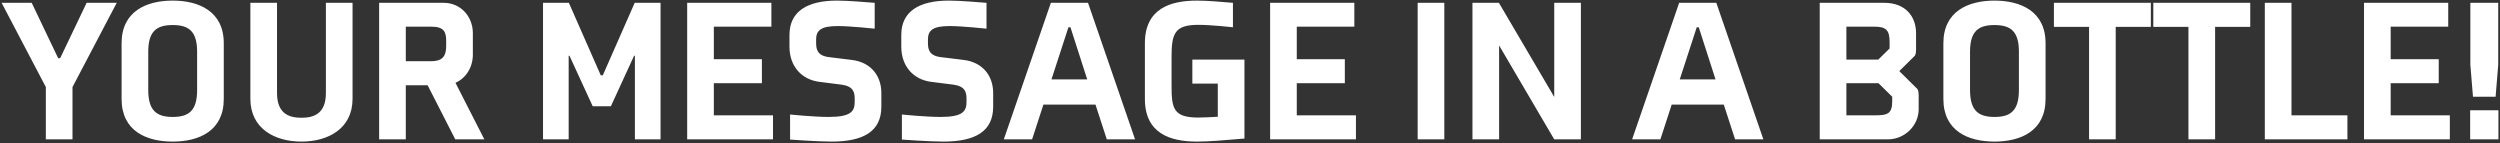<svg xmlns="http://www.w3.org/2000/svg" xmlns:xlink="http://www.w3.org/1999/xlink" width="1569px" height="90px" viewBox="0 0 1569 90"><rect x="0" y="0" width="1569" height="90" fill="#333333" stroke="none"/><g id="surface1"><path style=" stroke:none;fill-rule:nonzero;fill:rgb(100%,100%,100%);fill-opacity:1;" d="M 37.766 36.508 L 54.371 1.773 L 73.254 1.773 L 45.5 54.633 L 45.5 87.465 L 28.77 87.465 L 28.77 54.633 L 1.016 1.773 L 19.898 1.773 L 36.5 36.508 Z M 108.375 0.379 C 124.852 0.379 140.441 7.098 140.441 27.125 L 140.441 62.113 C 140.441 82.141 124.98 88.859 108.375 88.859 C 91.773 88.859 76.312 82.141 76.312 62.113 L 76.312 27.125 C 76.312 7.098 91.902 0.379 108.375 0.379 Z M 108.375 15.719 C 98.363 15.719 93.043 19.52 93.043 32.449 L 93.043 56.535 C 93.043 69.465 98.363 73.395 108.375 73.395 C 118.391 73.395 123.711 69.59 123.711 56.535 L 123.711 32.449 C 123.711 19.52 118.391 15.719 108.375 15.719 Z M 189.195 88.859 C 172.469 88.859 157.133 80.746 157.133 61.984 L 157.133 1.773 L 173.859 1.773 L 173.859 58.438 C 173.859 71.875 182.098 73.902 189.195 73.902 C 196.293 73.902 204.531 71.875 204.531 58.438 L 204.531 1.773 L 221.262 1.773 L 221.262 61.984 C 221.262 80.746 205.926 88.859 189.195 88.859 Z M 296.758 20.789 L 296.758 34.352 C 296.758 42.211 292.449 49.055 285.855 51.973 L 303.98 87.465 L 285.73 87.465 L 268.367 53.492 L 254.68 53.492 L 254.68 87.465 L 237.949 87.465 L 237.949 1.773 L 278.508 1.773 C 289.027 1.773 296.758 10.27 296.758 20.789 Z M 280.027 28.52 L 280.027 25.73 C 280.027 19.773 278.508 16.73 270.523 16.73 L 254.68 16.73 L 254.68 38.41 L 270.523 38.41 C 278.508 38.41 280.027 34.48 280.027 28.52 Z M 377.047 47.281 L 378.316 47.281 L 398.34 1.773 L 414.562 1.773 L 414.562 87.465 L 398.465 87.465 L 398.465 34.984 L 397.961 34.984 L 383.387 66.676 L 371.977 66.676 L 357.402 34.984 L 356.898 34.984 L 356.898 87.465 L 340.801 87.465 L 340.801 1.773 L 357.023 1.773 Z M 485.137 87.465 L 431.273 87.465 L 431.273 1.773 L 484.121 1.773 L 484.121 16.73 L 448.004 16.73 L 448.004 37.141 L 478.168 37.141 L 478.168 52.227 L 448.004 52.227 L 448.004 72.379 L 485.137 72.379 Z M 553.137 58.438 L 553.137 66.93 C 553.137 82.52 541.859 88.859 521.836 88.859 C 512.836 88.859 495.852 87.59 495.852 87.59 L 495.852 71.875 C 495.852 71.875 510.934 73.395 520.059 73.395 C 533.875 73.395 536.41 69.973 536.41 64.016 L 536.41 62.113 C 536.41 57.93 535.648 54.125 528.043 53.113 L 514.102 51.34 C 503.203 49.945 495.473 41.703 495.473 29.281 L 495.473 21.93 C 495.473 7.098 506.754 0.379 525.258 0.379 C 532.48 0.379 544.012 1.395 548.957 1.773 L 548.957 18 C 548.957 18 533.875 16.352 525.762 16.352 C 515.371 16.352 512.203 19.016 512.203 24.719 L 512.203 26.875 C 512.203 31.055 512.961 34.984 520.441 35.875 L 534.887 37.648 C 545.789 39.043 553.137 46.773 553.137 58.438 Z M 623.312 58.438 L 623.312 66.93 C 623.312 82.52 612.035 88.859 592.012 88.859 C 583.012 88.859 566.027 87.59 566.027 87.59 L 566.027 71.875 C 566.027 71.875 581.109 73.395 590.234 73.395 C 604.051 73.395 606.586 69.973 606.586 64.016 L 606.586 62.113 C 606.586 57.93 605.824 54.125 598.219 53.113 L 584.277 51.34 C 573.379 49.945 565.648 41.703 565.648 29.281 L 565.648 21.93 C 565.648 7.098 576.93 0.379 595.434 0.379 C 602.656 0.379 614.188 1.395 619.133 1.773 L 619.133 18 C 619.133 18 604.051 16.352 595.938 16.352 C 585.547 16.352 582.379 19.016 582.379 24.719 L 582.379 26.875 C 582.379 31.055 583.137 34.984 590.617 35.875 L 605.062 37.648 C 615.965 39.043 623.312 46.773 623.312 58.438 Z M 694.629 87.465 L 687.531 65.66 L 654.836 65.66 L 647.738 87.465 L 629.992 87.465 L 659.523 1.773 L 682.844 1.773 L 712.371 87.465 Z M 670.551 17.113 L 659.902 49.816 L 682.336 49.816 L 671.816 17.113 Z M 781.016 86.957 C 767.328 88.098 758.84 88.859 751.234 88.859 C 734.633 88.859 718.535 83.914 718.535 62.113 L 718.535 27.125 C 718.535 5.324 734.633 0.379 751.234 0.379 C 758.078 0.379 767.582 1.27 773.793 1.773 L 773.793 17.113 C 773.793 17.113 760.484 15.59 751.996 15.59 C 737.168 15.59 735.266 21.168 735.266 35.621 L 735.266 53.492 C 735.266 67.945 736.277 73.773 751.996 73.773 C 755.672 73.773 760.234 73.52 764.289 73.27 L 764.289 52.48 L 748.32 52.48 L 748.32 37.395 L 781.016 37.395 Z M 850.988 87.465 L 797.125 87.465 L 797.125 1.773 L 849.977 1.773 L 849.977 16.73 L 813.855 16.73 L 813.855 37.141 L 844.02 37.141 L 844.02 52.227 L 813.855 52.227 L 813.855 72.379 L 850.988 72.379 Z M 906.453 87.465 L 889.727 87.465 L 889.727 1.773 L 906.453 1.773 Z M 992.168 87.465 L 975.441 87.465 L 940.84 28.52 L 940.84 87.465 L 924.113 87.465 L 924.113 1.773 L 940.715 1.773 L 975.441 60.844 L 975.441 1.773 L 992.168 1.773 Z M 1088.949 87.465 L 1081.852 65.66 L 1049.152 65.66 L 1042.059 87.465 L 1024.312 87.465 L 1053.844 1.773 L 1077.164 1.773 L 1106.691 87.465 Z M 1064.871 17.113 L 1054.223 49.816 L 1076.656 49.816 L 1066.137 17.113 Z M 1202.516 20.789 L 1202.516 31.309 C 1202.516 32.324 1202.391 33.973 1201.758 34.984 L 1191.996 44.621 L 1203.402 55.902 C 1204.039 56.914 1204.164 58.562 1204.164 59.578 L 1204.164 68.449 C 1204.164 78.973 1195.293 87.465 1184.773 87.465 L 1142.062 87.465 L 1142.062 1.773 L 1182.621 1.773 C 1195.801 1.773 1202.516 10.27 1202.516 20.789 Z M 1185.914 30.422 L 1185.914 26.492 C 1185.914 19.016 1183.887 16.73 1176.281 16.73 L 1158.793 16.73 L 1158.793 37.395 L 1178.816 37.395 Z M 1187.562 63.254 L 1187.562 60.719 L 1178.945 52.227 L 1158.793 52.227 L 1158.793 72.379 L 1176.918 72.379 C 1184.902 72.379 1187.562 71.238 1187.562 63.254 Z M 1251.73 0.379 C 1268.203 0.379 1283.793 7.098 1283.793 27.125 L 1283.793 62.113 C 1283.793 82.141 1268.328 88.859 1251.73 88.859 C 1235.129 88.859 1219.664 82.141 1219.664 62.113 L 1219.664 27.125 C 1219.664 7.098 1235.254 0.379 1251.73 0.379 Z M 1251.73 15.719 C 1241.719 15.719 1236.395 19.52 1236.395 32.449 L 1236.395 56.535 C 1236.395 69.465 1241.719 73.395 1251.73 73.395 C 1261.742 73.395 1267.066 69.59 1267.066 56.535 L 1267.066 32.449 C 1267.066 19.52 1261.742 15.719 1251.73 15.719 Z M 1349.871 16.859 L 1327.82 16.859 L 1327.82 87.465 L 1311.09 87.465 L 1311.09 16.859 L 1289.039 16.859 L 1289.039 1.773 L 1349.871 1.773 Z M 1412.254 16.859 L 1390.199 16.859 L 1390.199 87.465 L 1373.469 87.465 L 1373.469 16.859 L 1351.418 16.859 L 1351.418 1.773 L 1412.254 1.773 Z M 1473.238 87.465 L 1421.402 87.465 L 1421.402 1.773 L 1438.133 1.773 L 1438.133 72.379 L 1473.238 72.379 Z M 1537.52 87.465 L 1483.656 87.465 L 1483.656 1.773 L 1536.504 1.773 L 1536.504 16.73 L 1500.387 16.73 L 1500.387 37.141 L 1530.547 37.141 L 1530.547 52.227 L 1500.387 52.227 L 1500.387 72.379 L 1537.52 72.379 Z M 1566.238 60.719 L 1552.043 60.719 L 1550.395 40.691 L 1550.395 1.773 L 1567.883 1.773 L 1567.883 40.691 Z M 1568.012 87.465 L 1550.27 87.465 L 1550.27 69.211 L 1568.012 69.211 Z M 1568.012 87.465 "></path></g></svg>